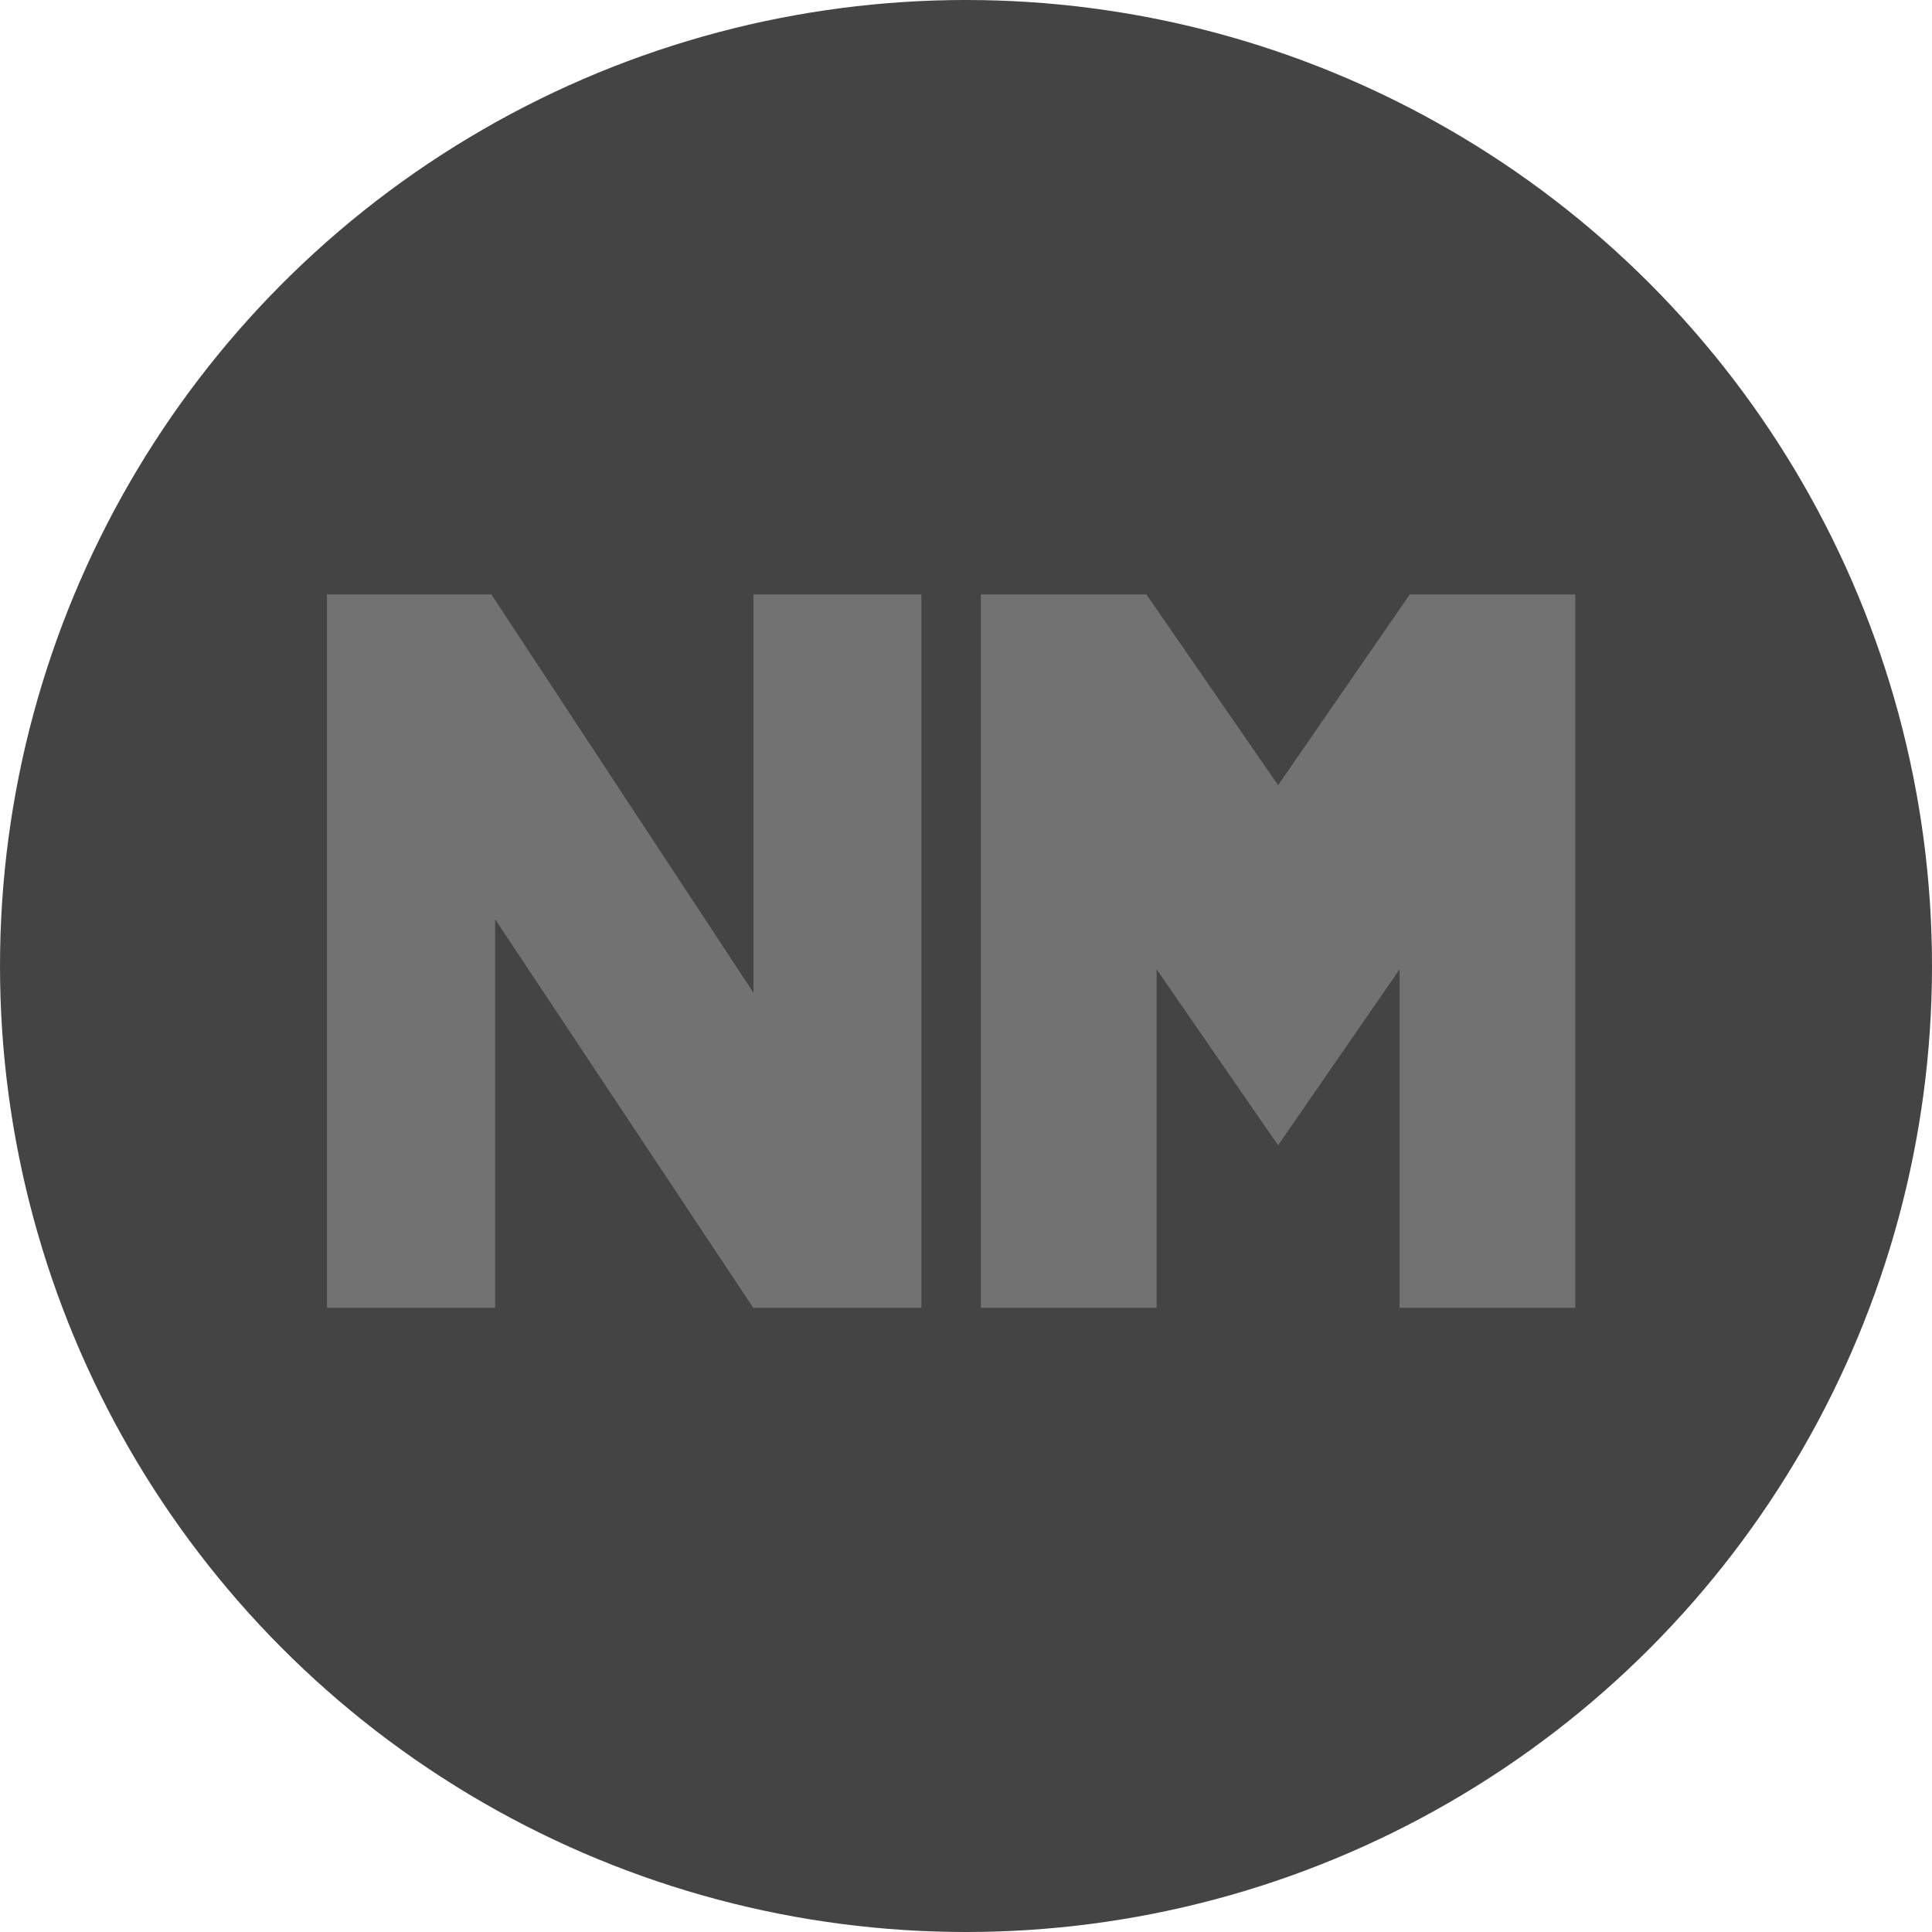 <svg width="65" height="65" viewBox="0 0 65 65" fill="none" xmlns="http://www.w3.org/2000/svg">
<circle cx="32.5" cy="32.5" r="32.5" fill="#444444"/>
<path d="M47.43 20L43 26.417L38.57 20H33V44H38.913V32.612L42.585 37.931L43 38.529L43.005 38.523L43.005 38.524L47.087 32.612V44H53V20H47.43Z" fill="#727272"/>
<path d="M16.659 30.93L25.342 44H31V20H25.351V33.404L16.532 20H11V44H16.659V30.93Z" fill="#727272"/>
</svg>
